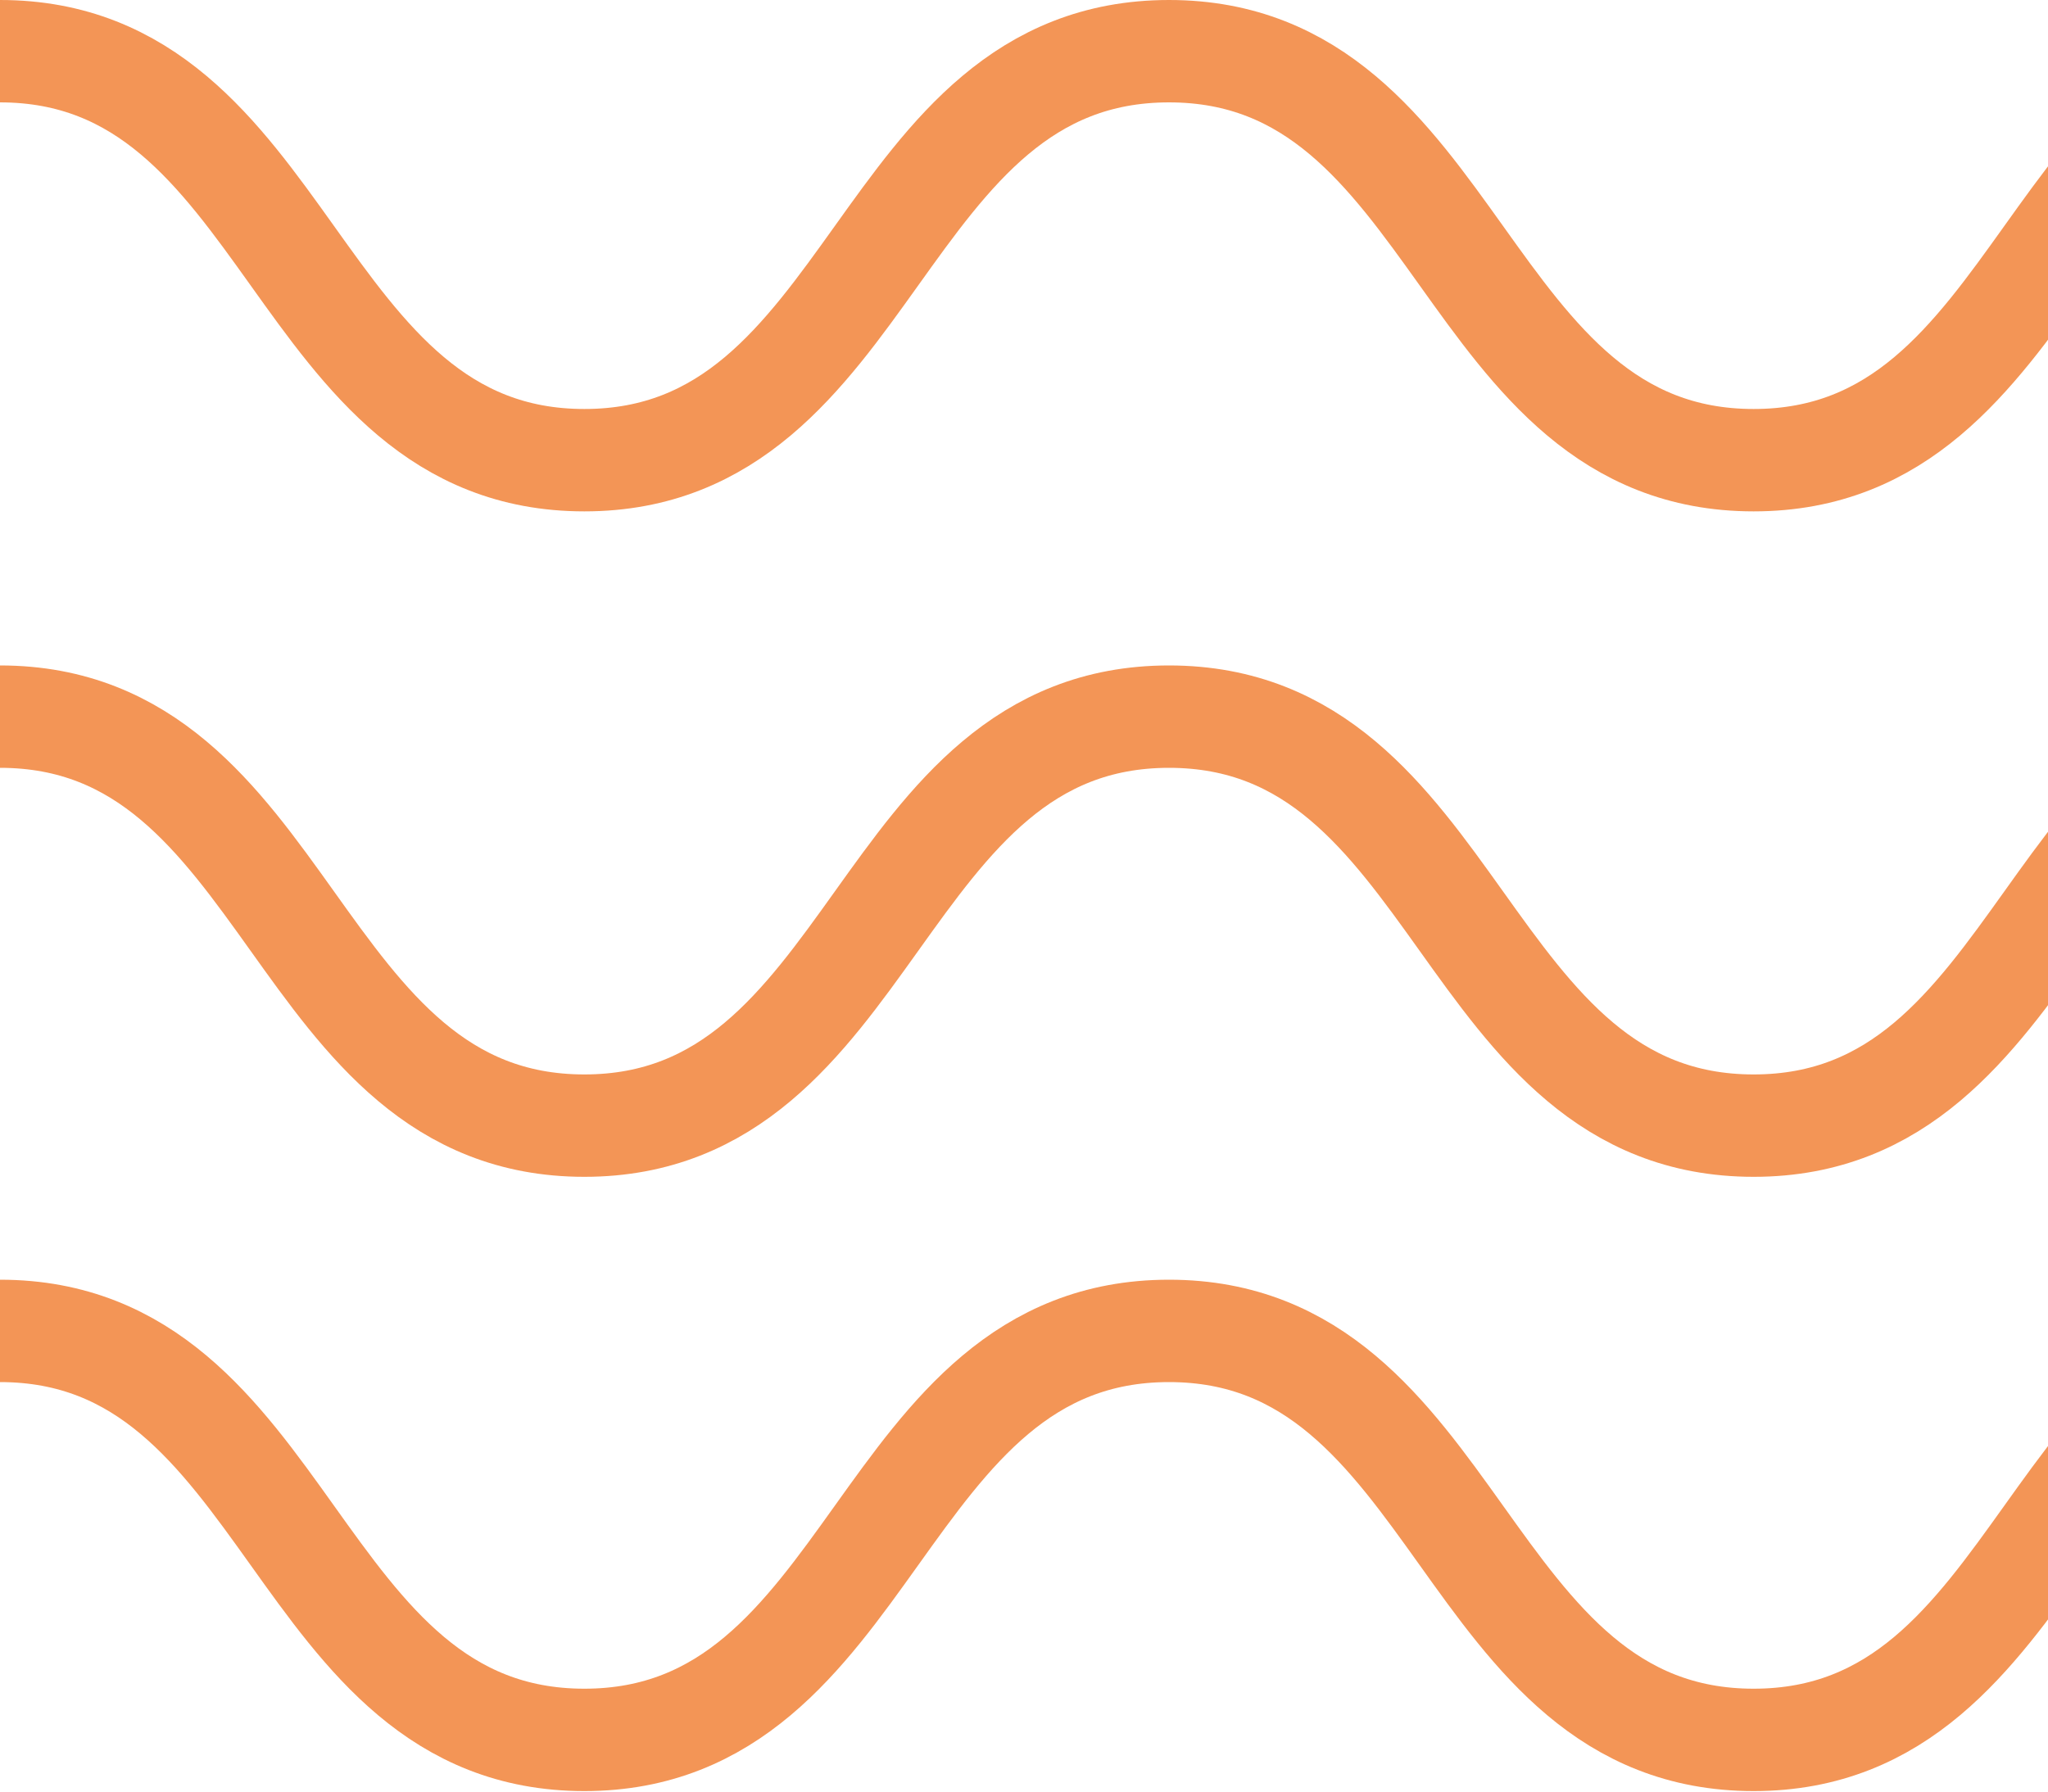 <svg width="40" height="35" viewBox="0 0 40 35" fill="none" xmlns="http://www.w3.org/2000/svg">
<g clip-path="url(#clip0_924_7836)">
<path d="M0 1C5.71 1 5.71 8.99 11.413 8.99C17.116 8.99 17.122 1 22.832 1C28.542 1 28.542 8.99 34.251 8.99C39.961 8.99 39.961 1 45.671 1C51.38 1 51.38 8.99 57.09 8.99" stroke="#F39556" stroke-width="2" stroke-miterlimit="10"/>
<path d="M0 14C5.71 14 5.71 21.99 11.413 21.99C17.116 21.99 17.122 14 22.832 14C28.542 14 28.542 21.99 34.251 21.99C39.961 21.99 39.961 14 45.671 14C51.38 14 51.38 21.99 57.09 21.99" stroke="#F39556" stroke-width="2" stroke-miterlimit="10"/>
<path d="M0 26C5.71 26 5.71 33.99 11.413 33.99C17.116 33.99 17.122 26 22.832 26C28.542 26 28.542 33.99 34.251 33.99C39.961 33.99 39.961 26 45.671 26C51.38 26 51.38 33.99 57.09 33.99" stroke="#F39556" stroke-width="2" stroke-miterlimit="10"/>
</g>
<defs>
<clipPath id="clip0_924_7836">
<rect width="40" height="35" fill="white"/>
</clipPath>
</defs>
</svg>
